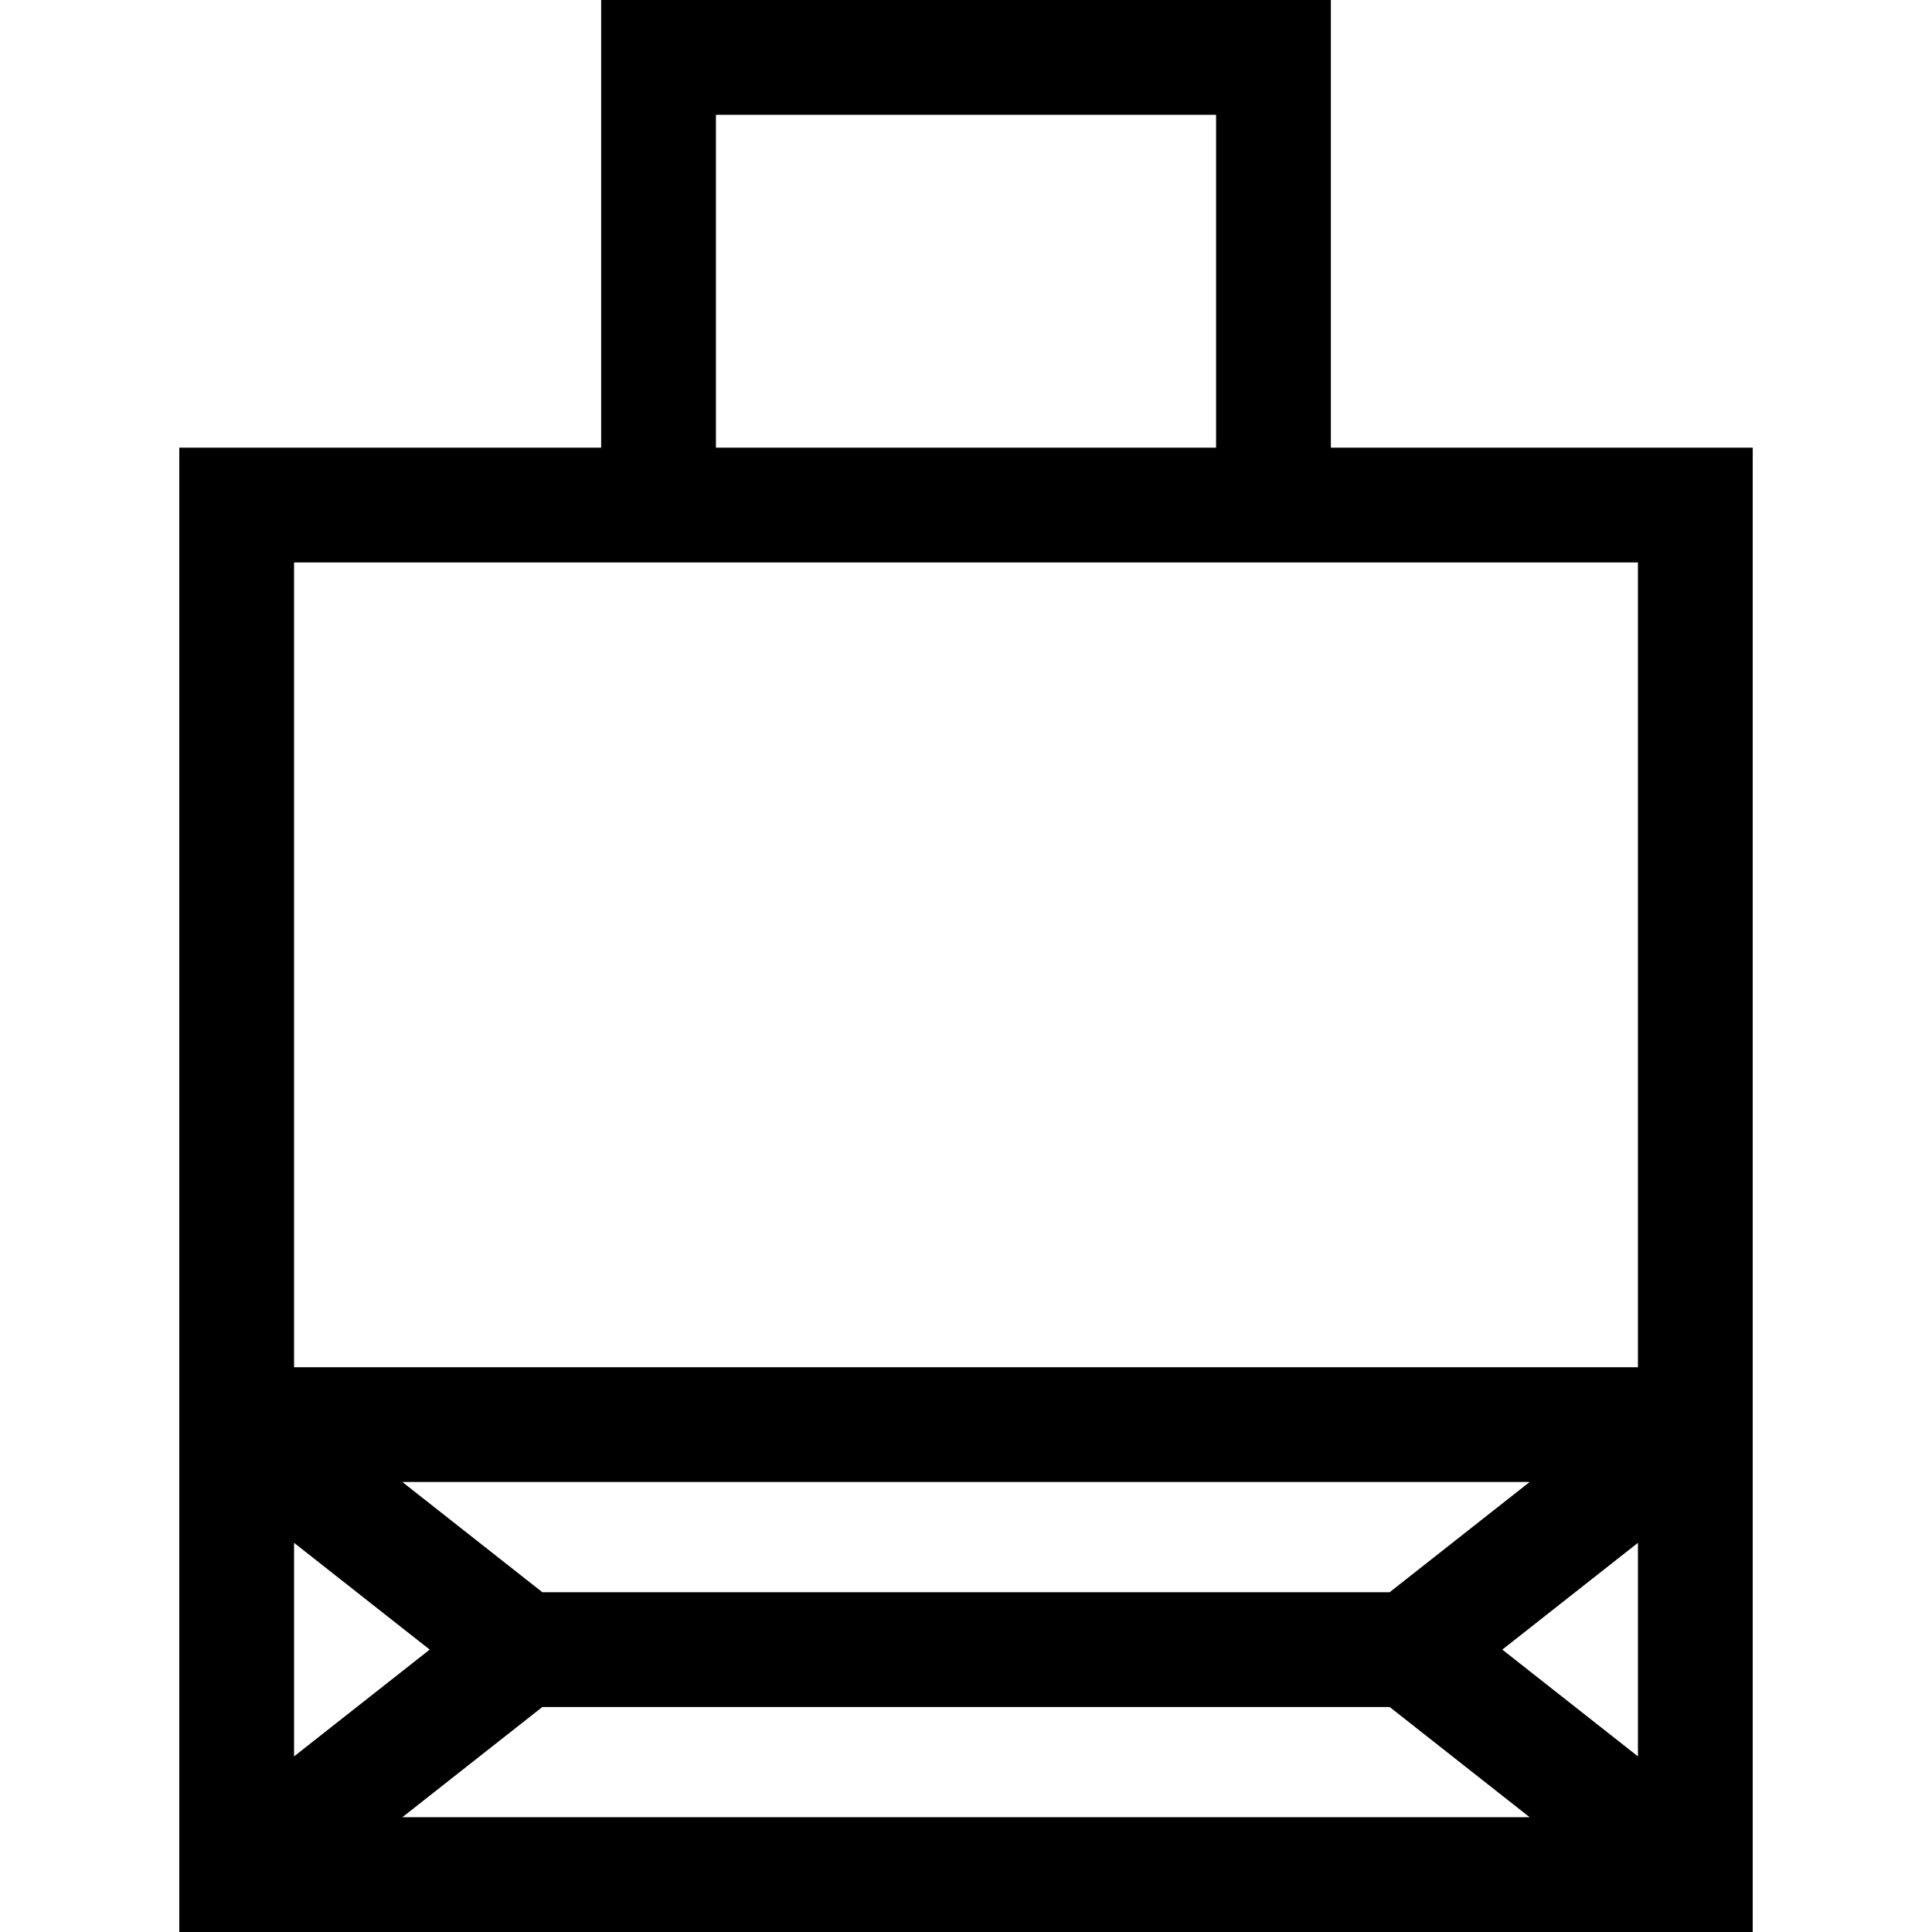 <?xml version="1.0" encoding="iso-8859-1"?>
<!-- Uploaded to: SVG Repo, www.svgrepo.com, Generator: SVG Repo Mixer Tools -->
<svg fill="#000000" height="800px" width="800px" version="1.1" id="Layer_1" xmlns="http://www.w3.org/2000/svg" xmlns:xlink="http://www.w3.org/1999/xlink" 
	 viewBox="0 0 512 512" xml:space="preserve">
<g>
	<g>
		<path d="M352.691,118.639V0H159.31v118.639H47.512V512h416.976V118.639H352.691z M189.727,30.417h132.547v88.222H189.727V30.417z
			 M113.875,437.162L77.93,465.461v-56.596L113.875,437.162z M106.625,392.742h298.75l-37.103,29.212H143.729L106.625,392.742z
			 M106.625,481.583l37.104-29.212h224.543l37.104,29.212H106.625z M434.071,465.461l-35.944-28.298l35.944-28.298V465.461z
			 M434.071,362.326H77.929V149.057h356.141V362.326z"/>
	</g>
</g>
</svg>